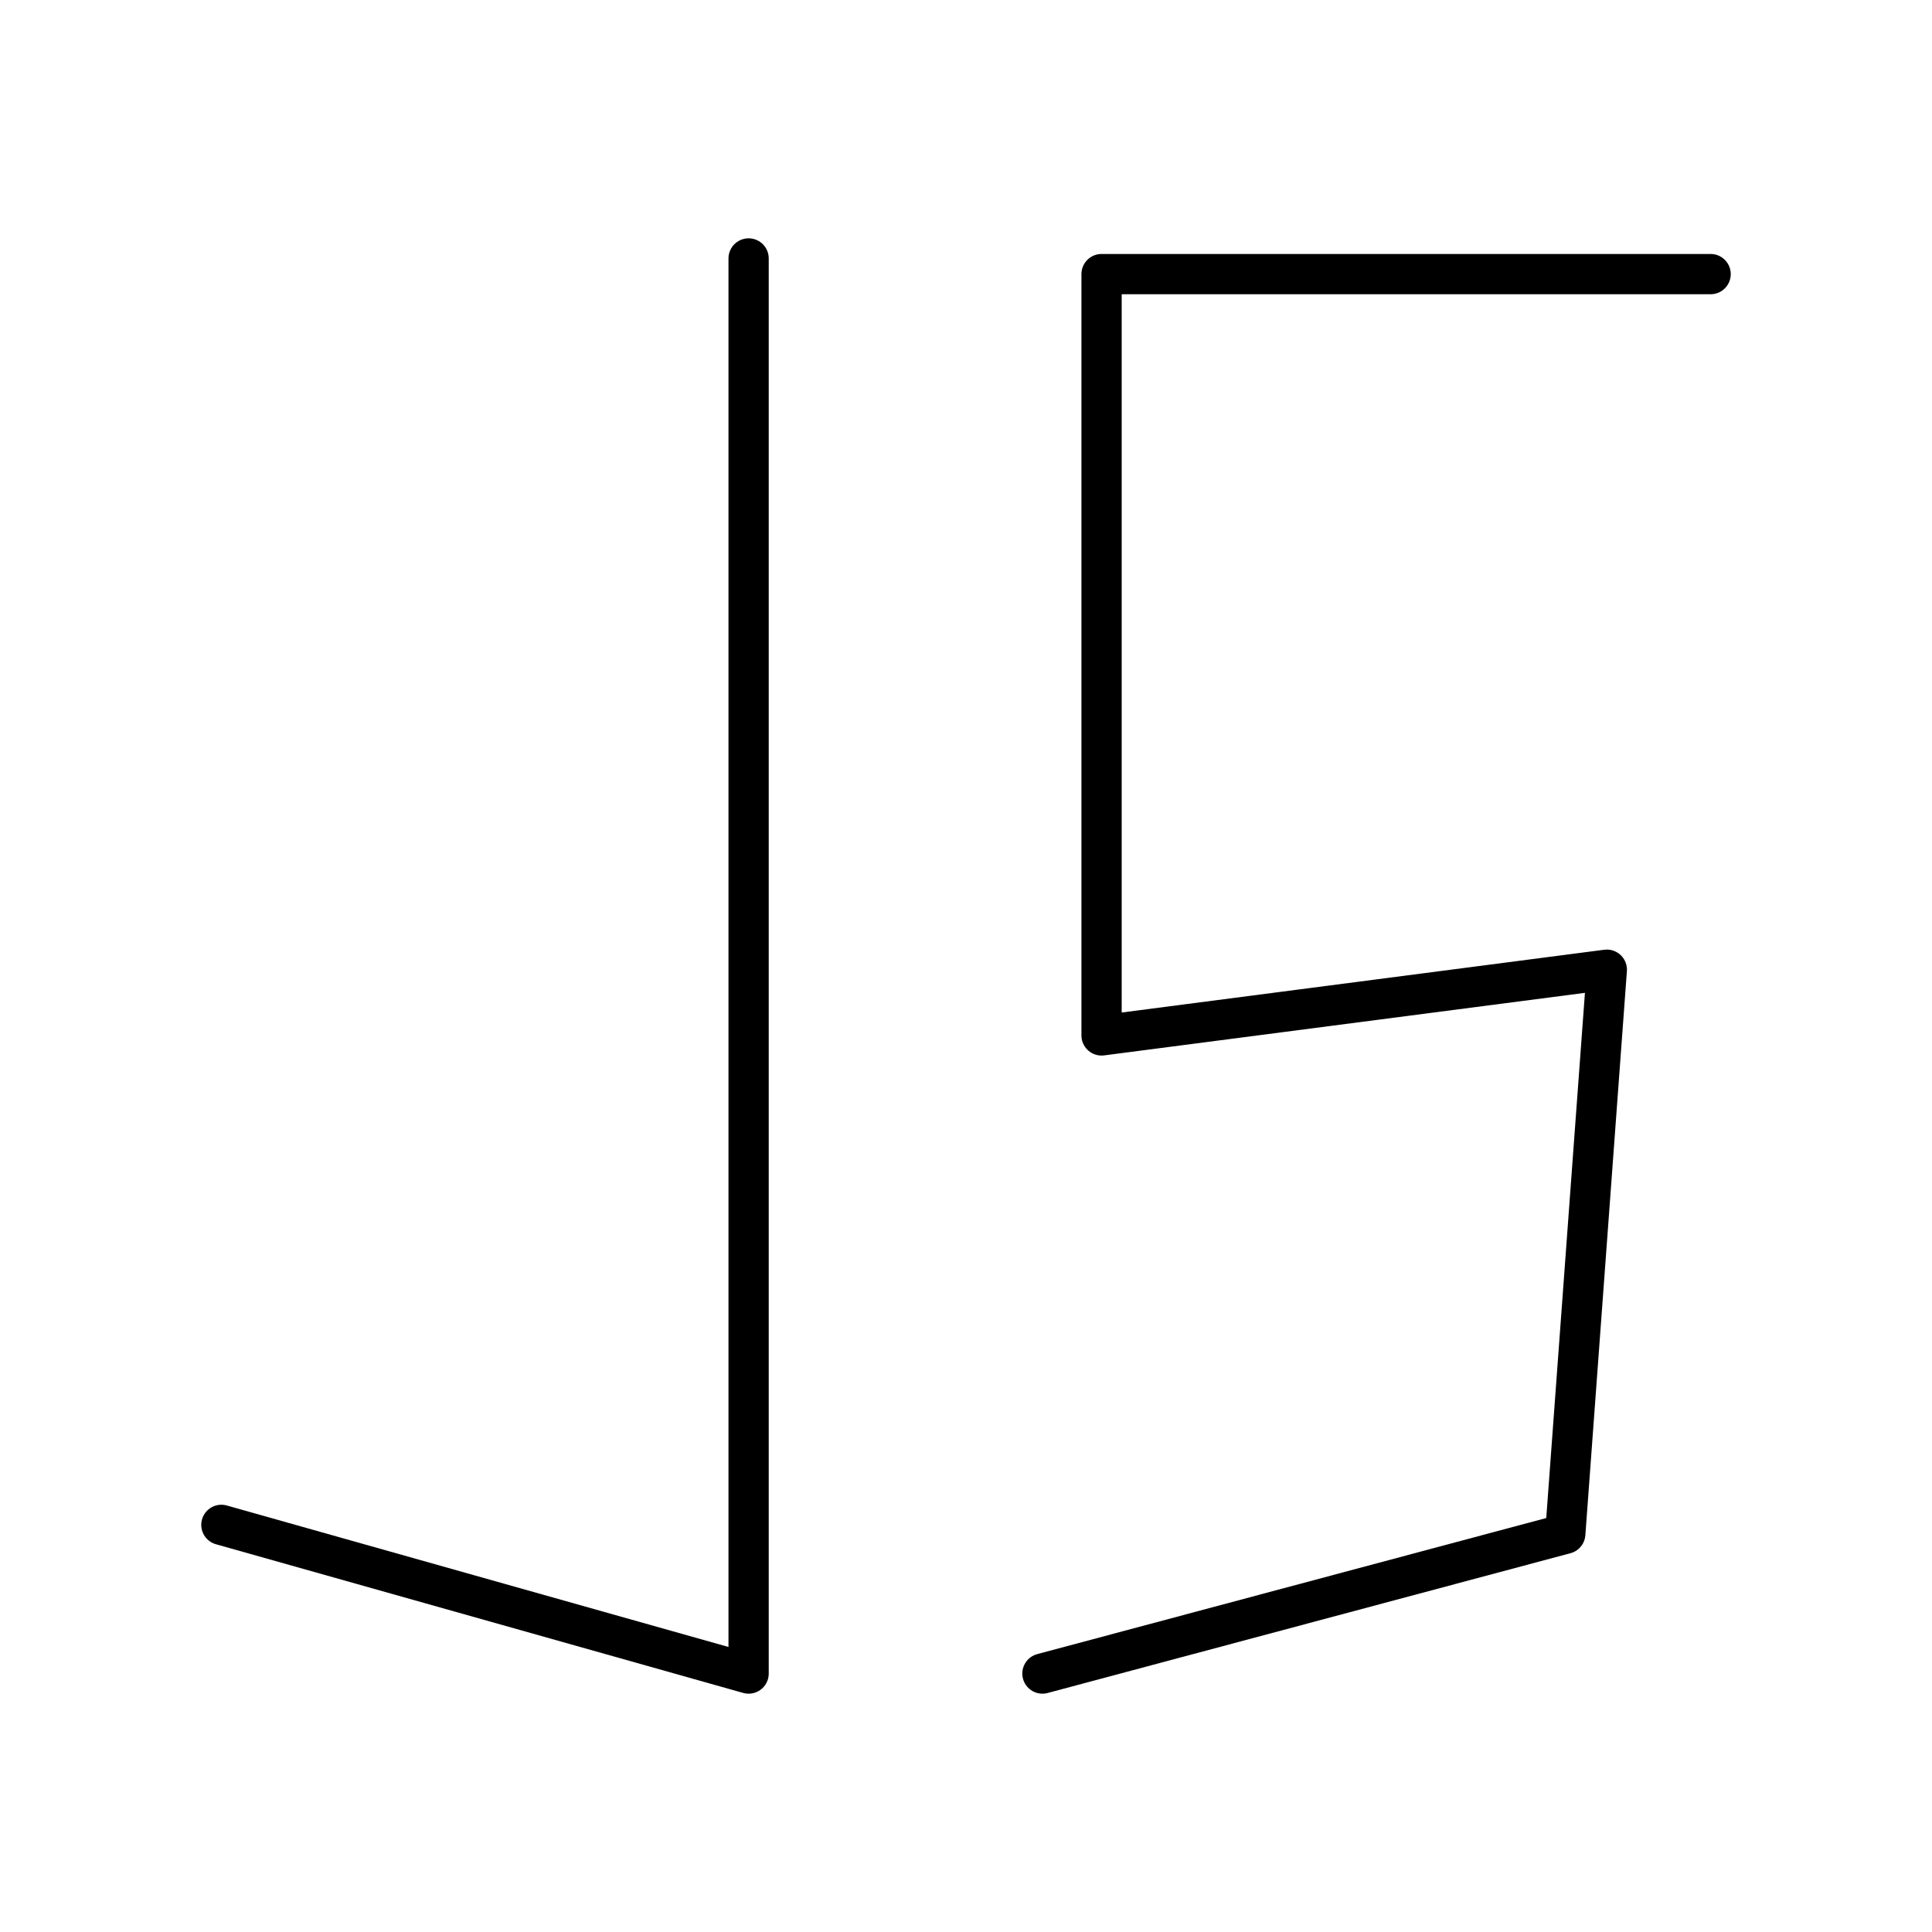 <?xml version="1.0" encoding="utf-8"?><!-- Uploaded to: SVG Repo, www.svgrepo.com, Generator: SVG Repo Mixer Tools -->
<svg width="800px" height="800px" viewBox="0 0 48 48" xmlns="http://www.w3.org/2000/svg"><defs><style>.a{fill:none;stroke:#000000;stroke-linecap:round;stroke-linejoin:round;}</style></defs><path class="a" d="M18.599,6.421V41.579L5.5,37.885"/><path class="a" d="M42.5,6.81H27.368V25.725l12.553-1.633L38.889,38.106l-12.99,3.473"/></svg>